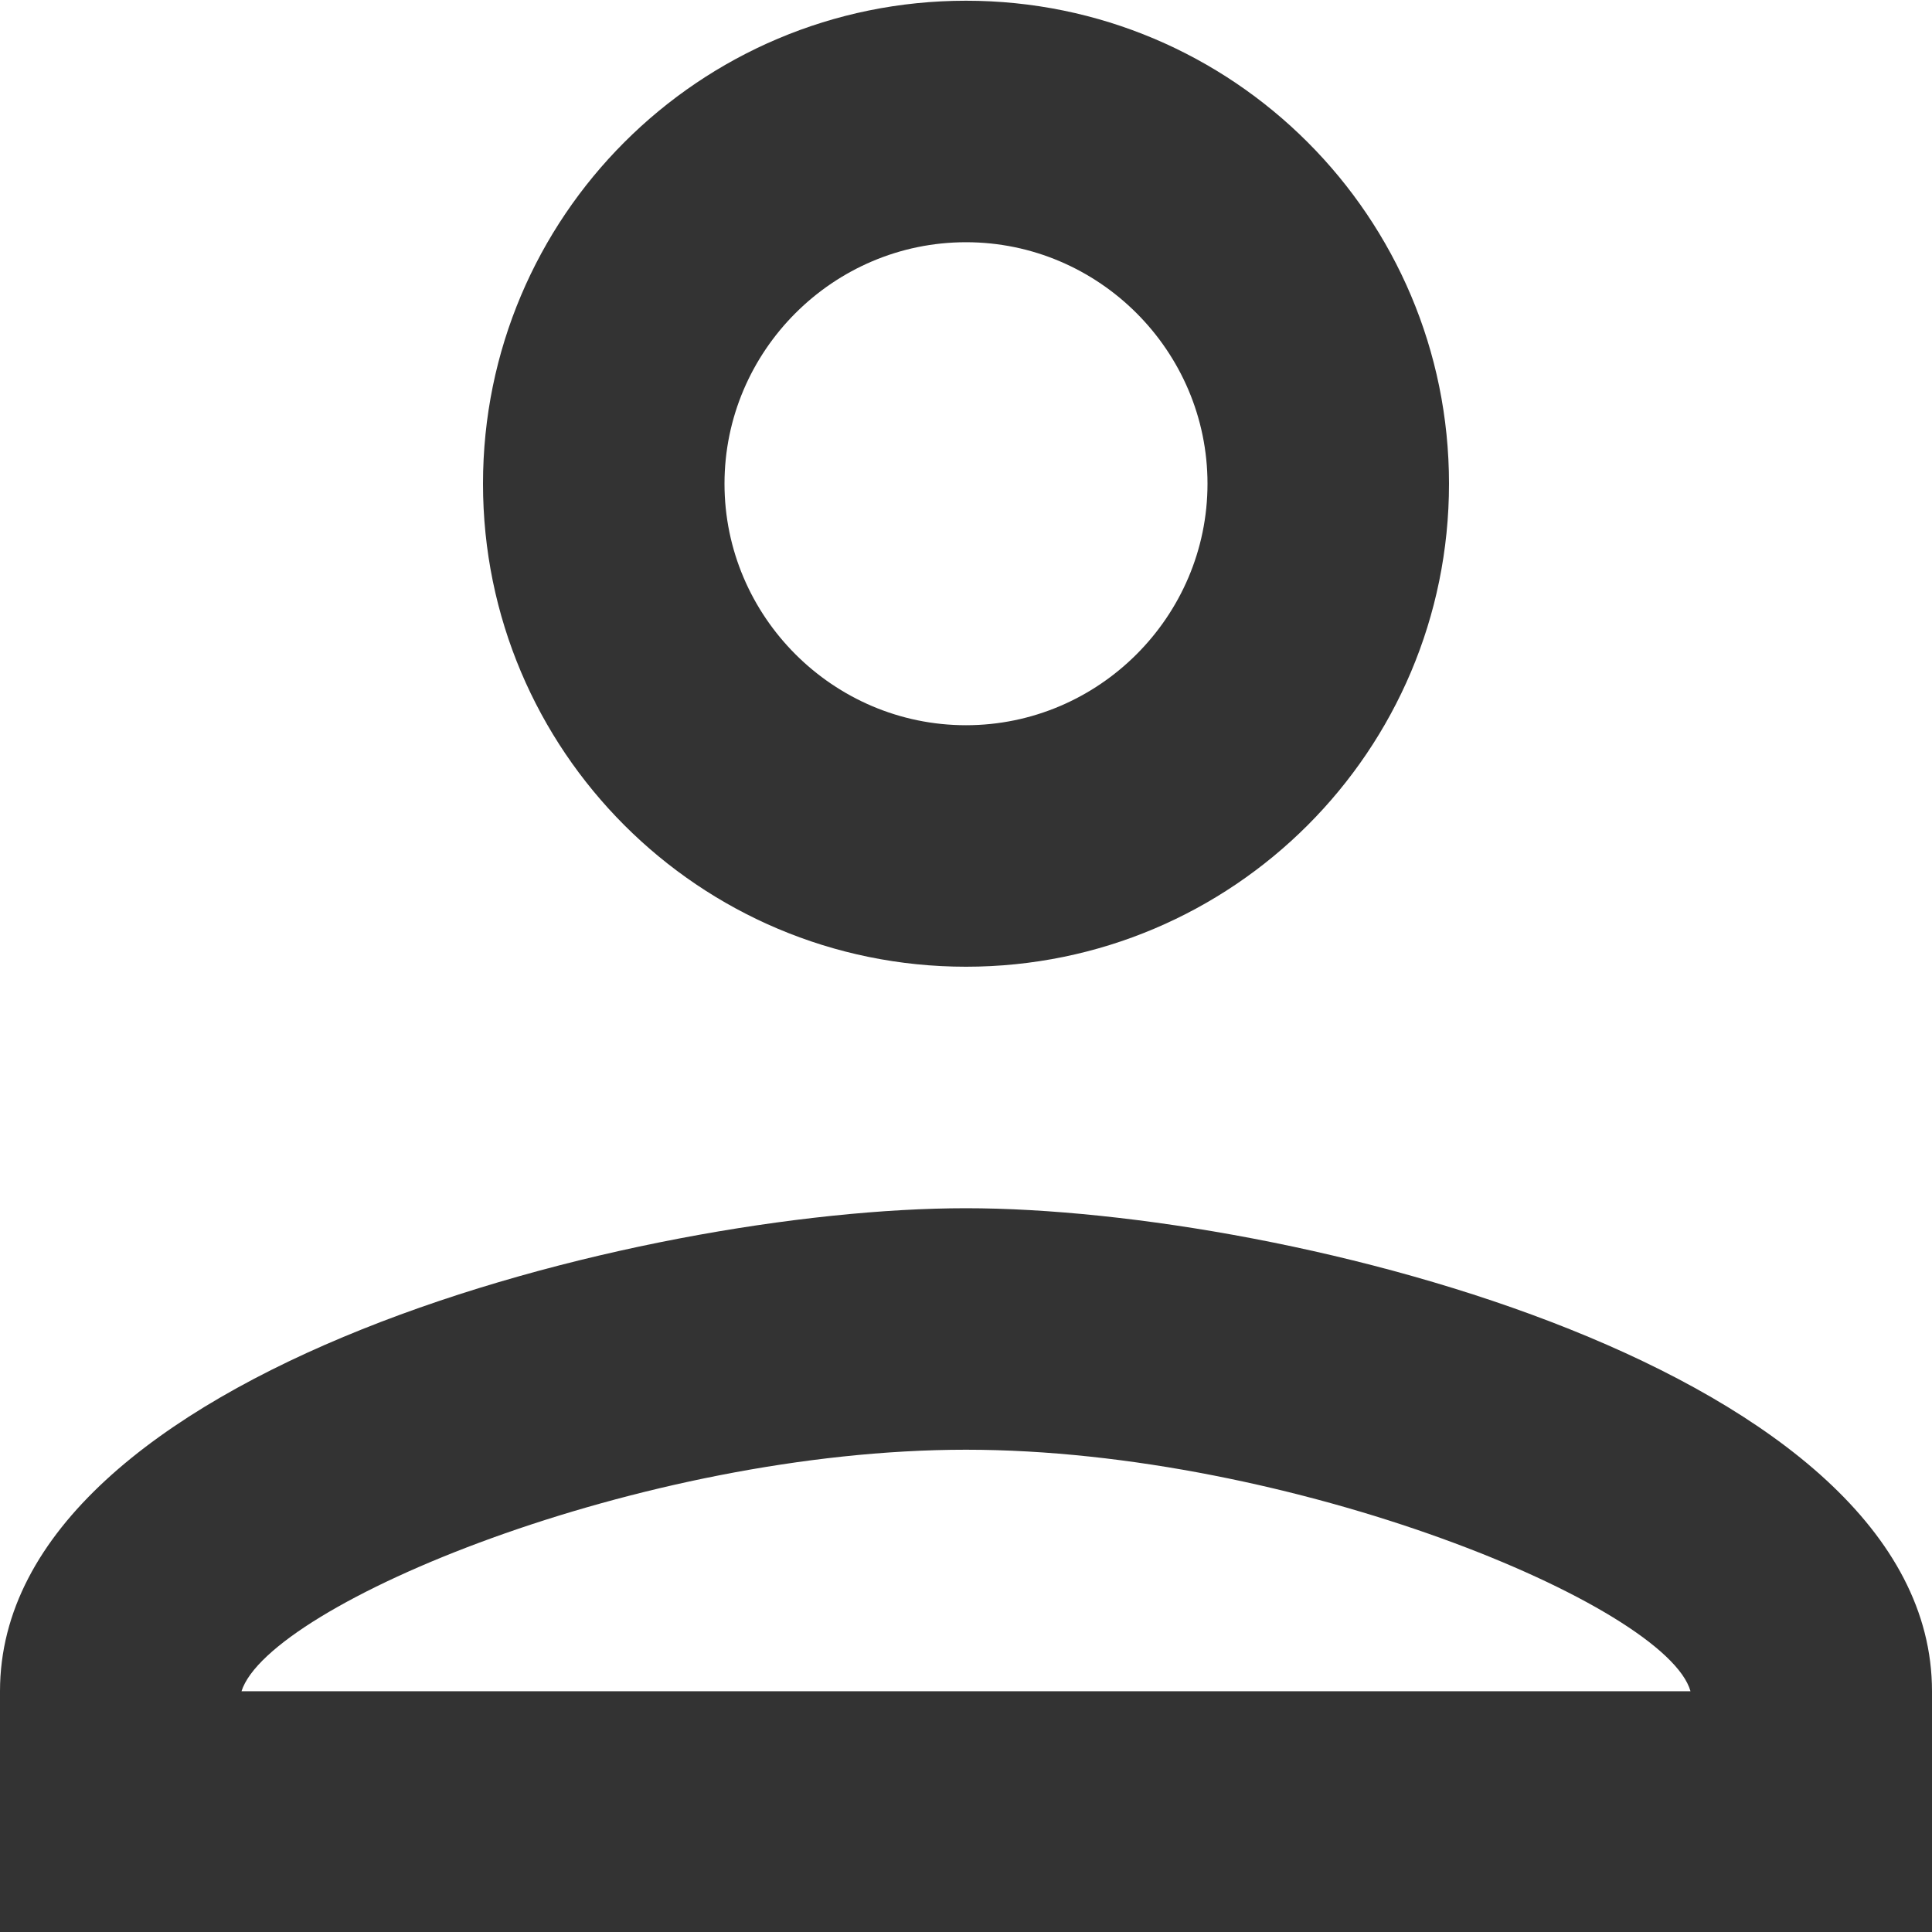<svg width="16" height="16" viewBox="0 0 16 16" fill="none" xmlns="http://www.w3.org/2000/svg">
<path d="M8 2.006C9.1 2.006 10 2.906 10 4.006C10 5.106 9.1 6.006 8 6.006C6.9 6.006 6 5.106 6 4.006C6 2.906 6.9 2.006 8 2.006ZM8 12.006C10.7 12.006 13.8 13.296 14 14.006H2C2.23 13.286 5.31 12.006 8 12.006ZM8 0.006C5.79 0.006 4 1.796 4 4.006C4 6.216 5.79 8.006 8 8.006C10.21 8.006 12 6.216 12 4.006C12 1.796 10.21 0.006 8 0.006ZM8 10.006C5.33 10.006 0 11.346 0 14.006V16.006H16V14.006C16 11.346 10.67 10.006 8 10.006Z" fill="#333333"/>
</svg>

